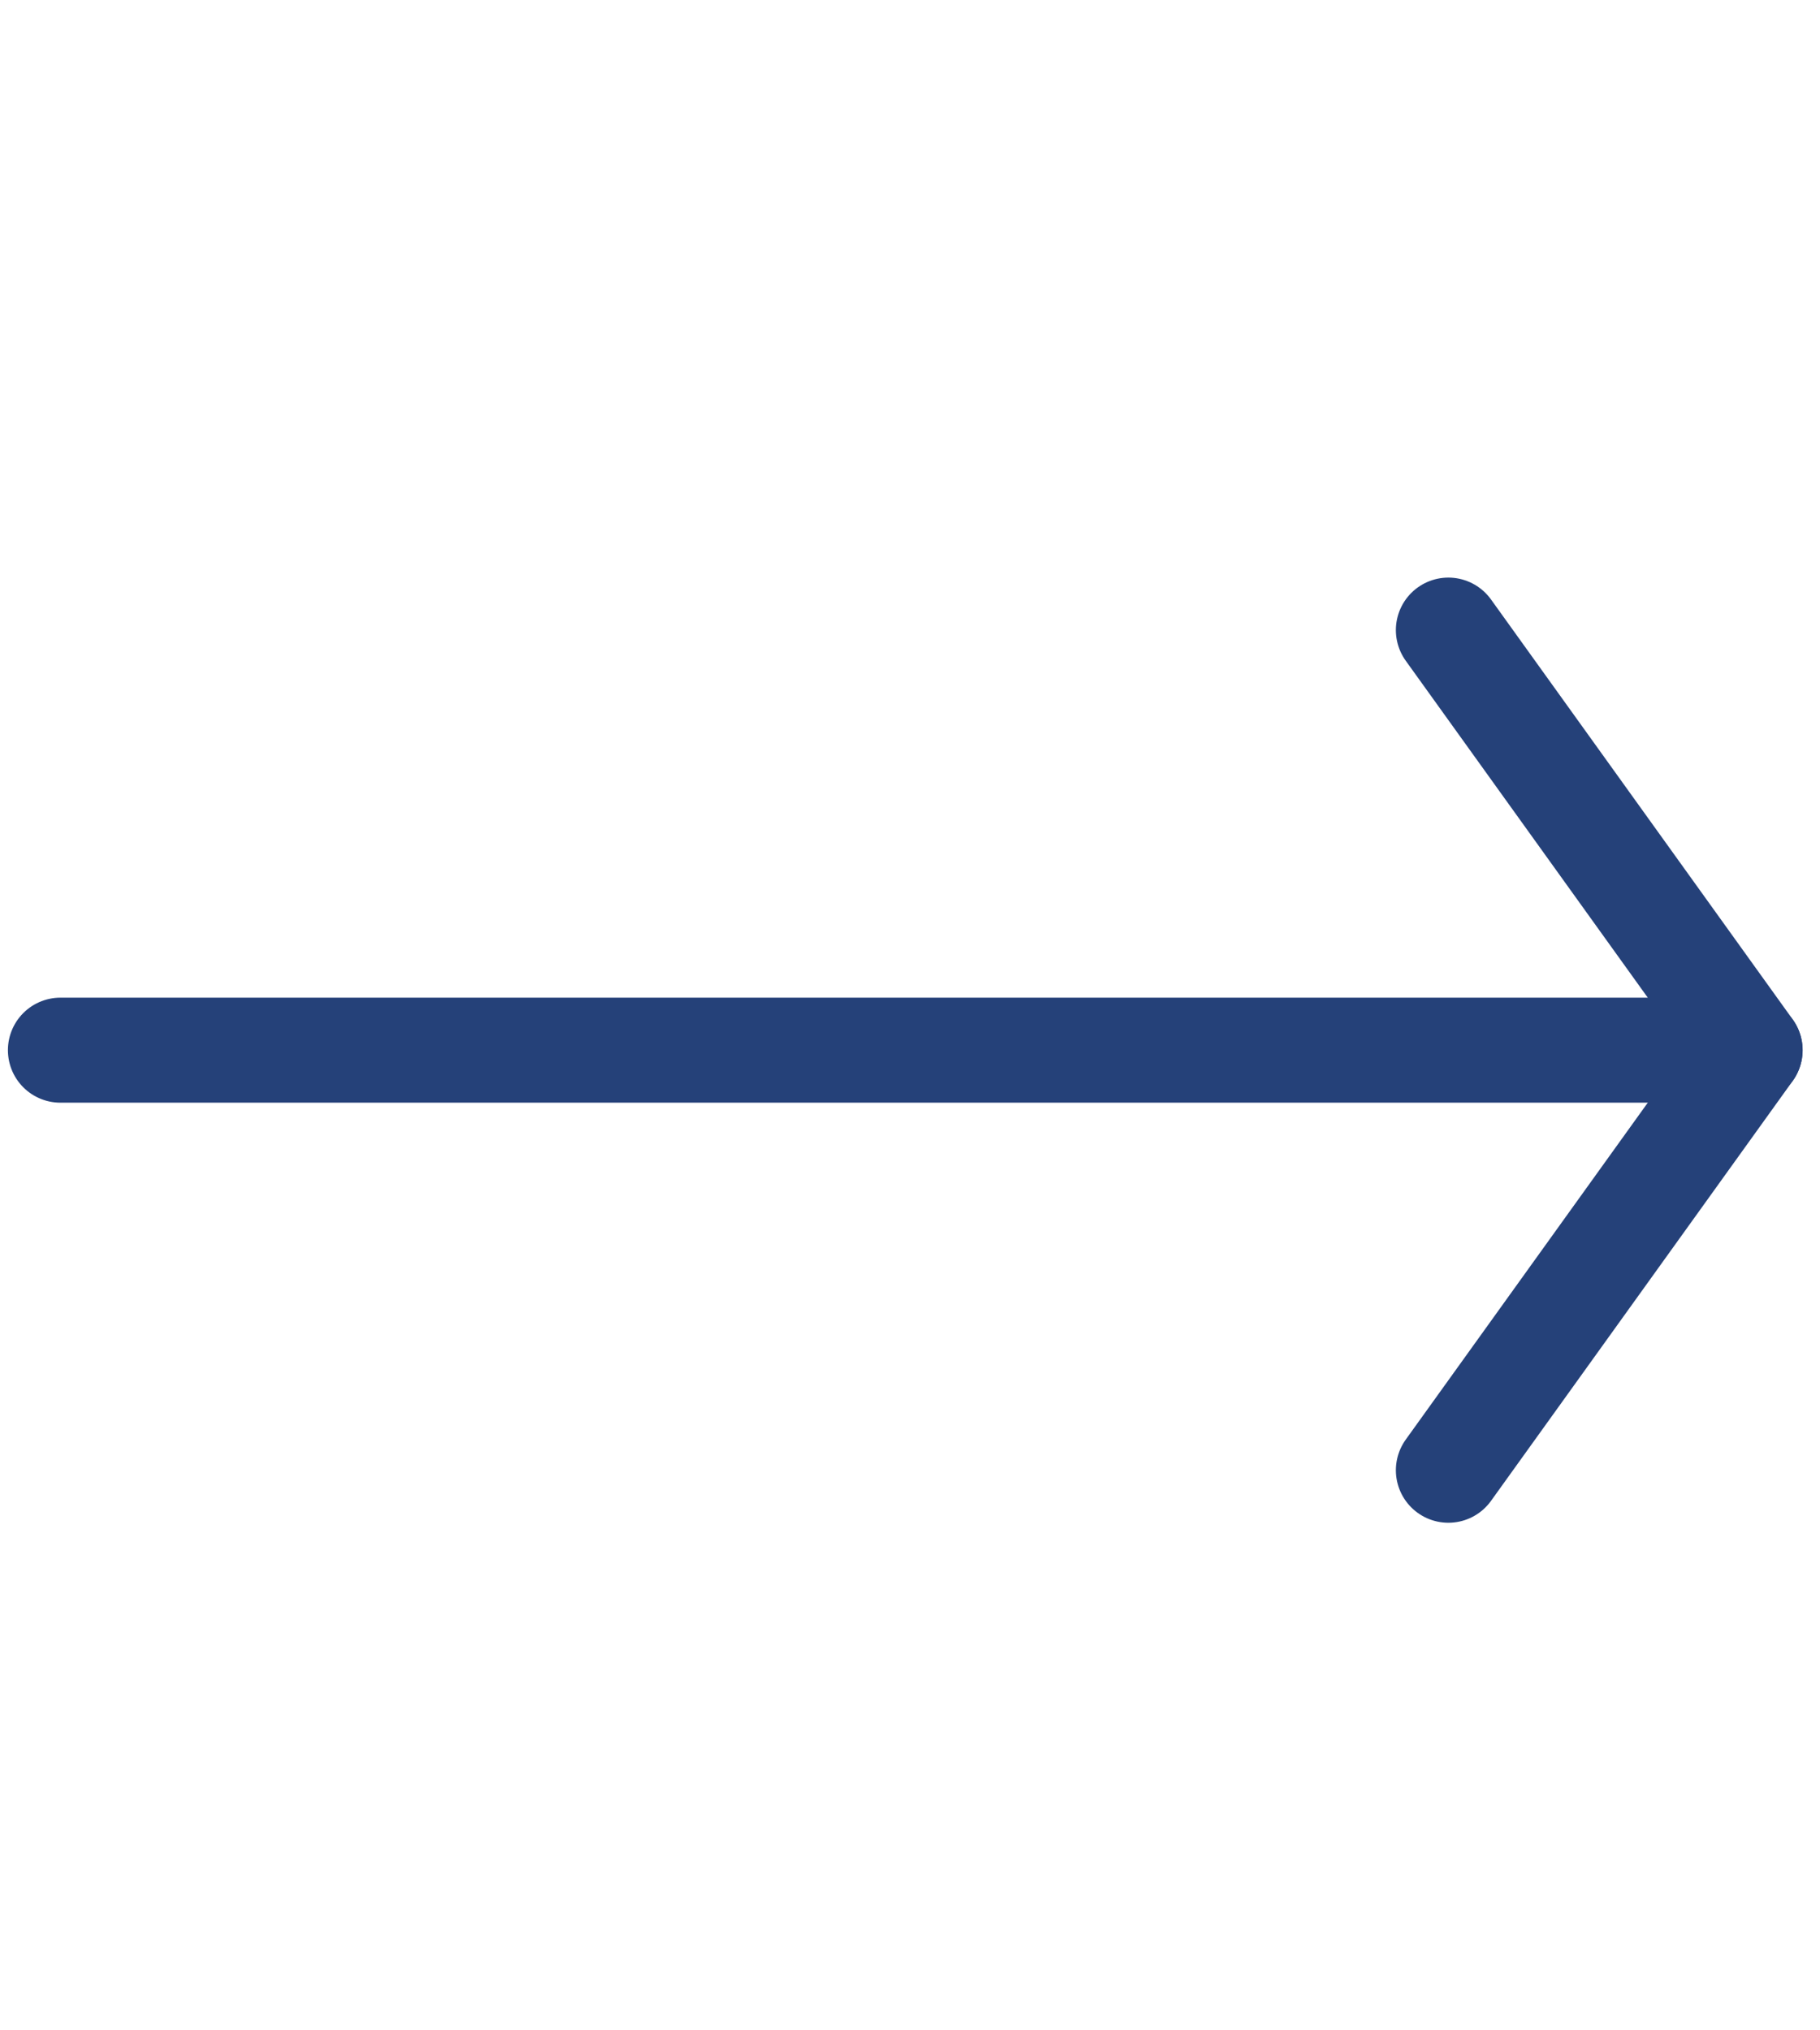 <?xml version="1.0" encoding="UTF-8"?> <svg xmlns="http://www.w3.org/2000/svg" width="26" height="29" viewBox="0 0 26 29" fill="none"> <path d="M25.001 15H0.863" stroke="#254179" stroke-width="1.5" stroke-linecap="round" stroke-linejoin="round"></path> <path d="M20.691 9L25.002 15L20.691 21" stroke="#254179" stroke-width="1.5" stroke-linecap="round" stroke-linejoin="round"></path> </svg> 
